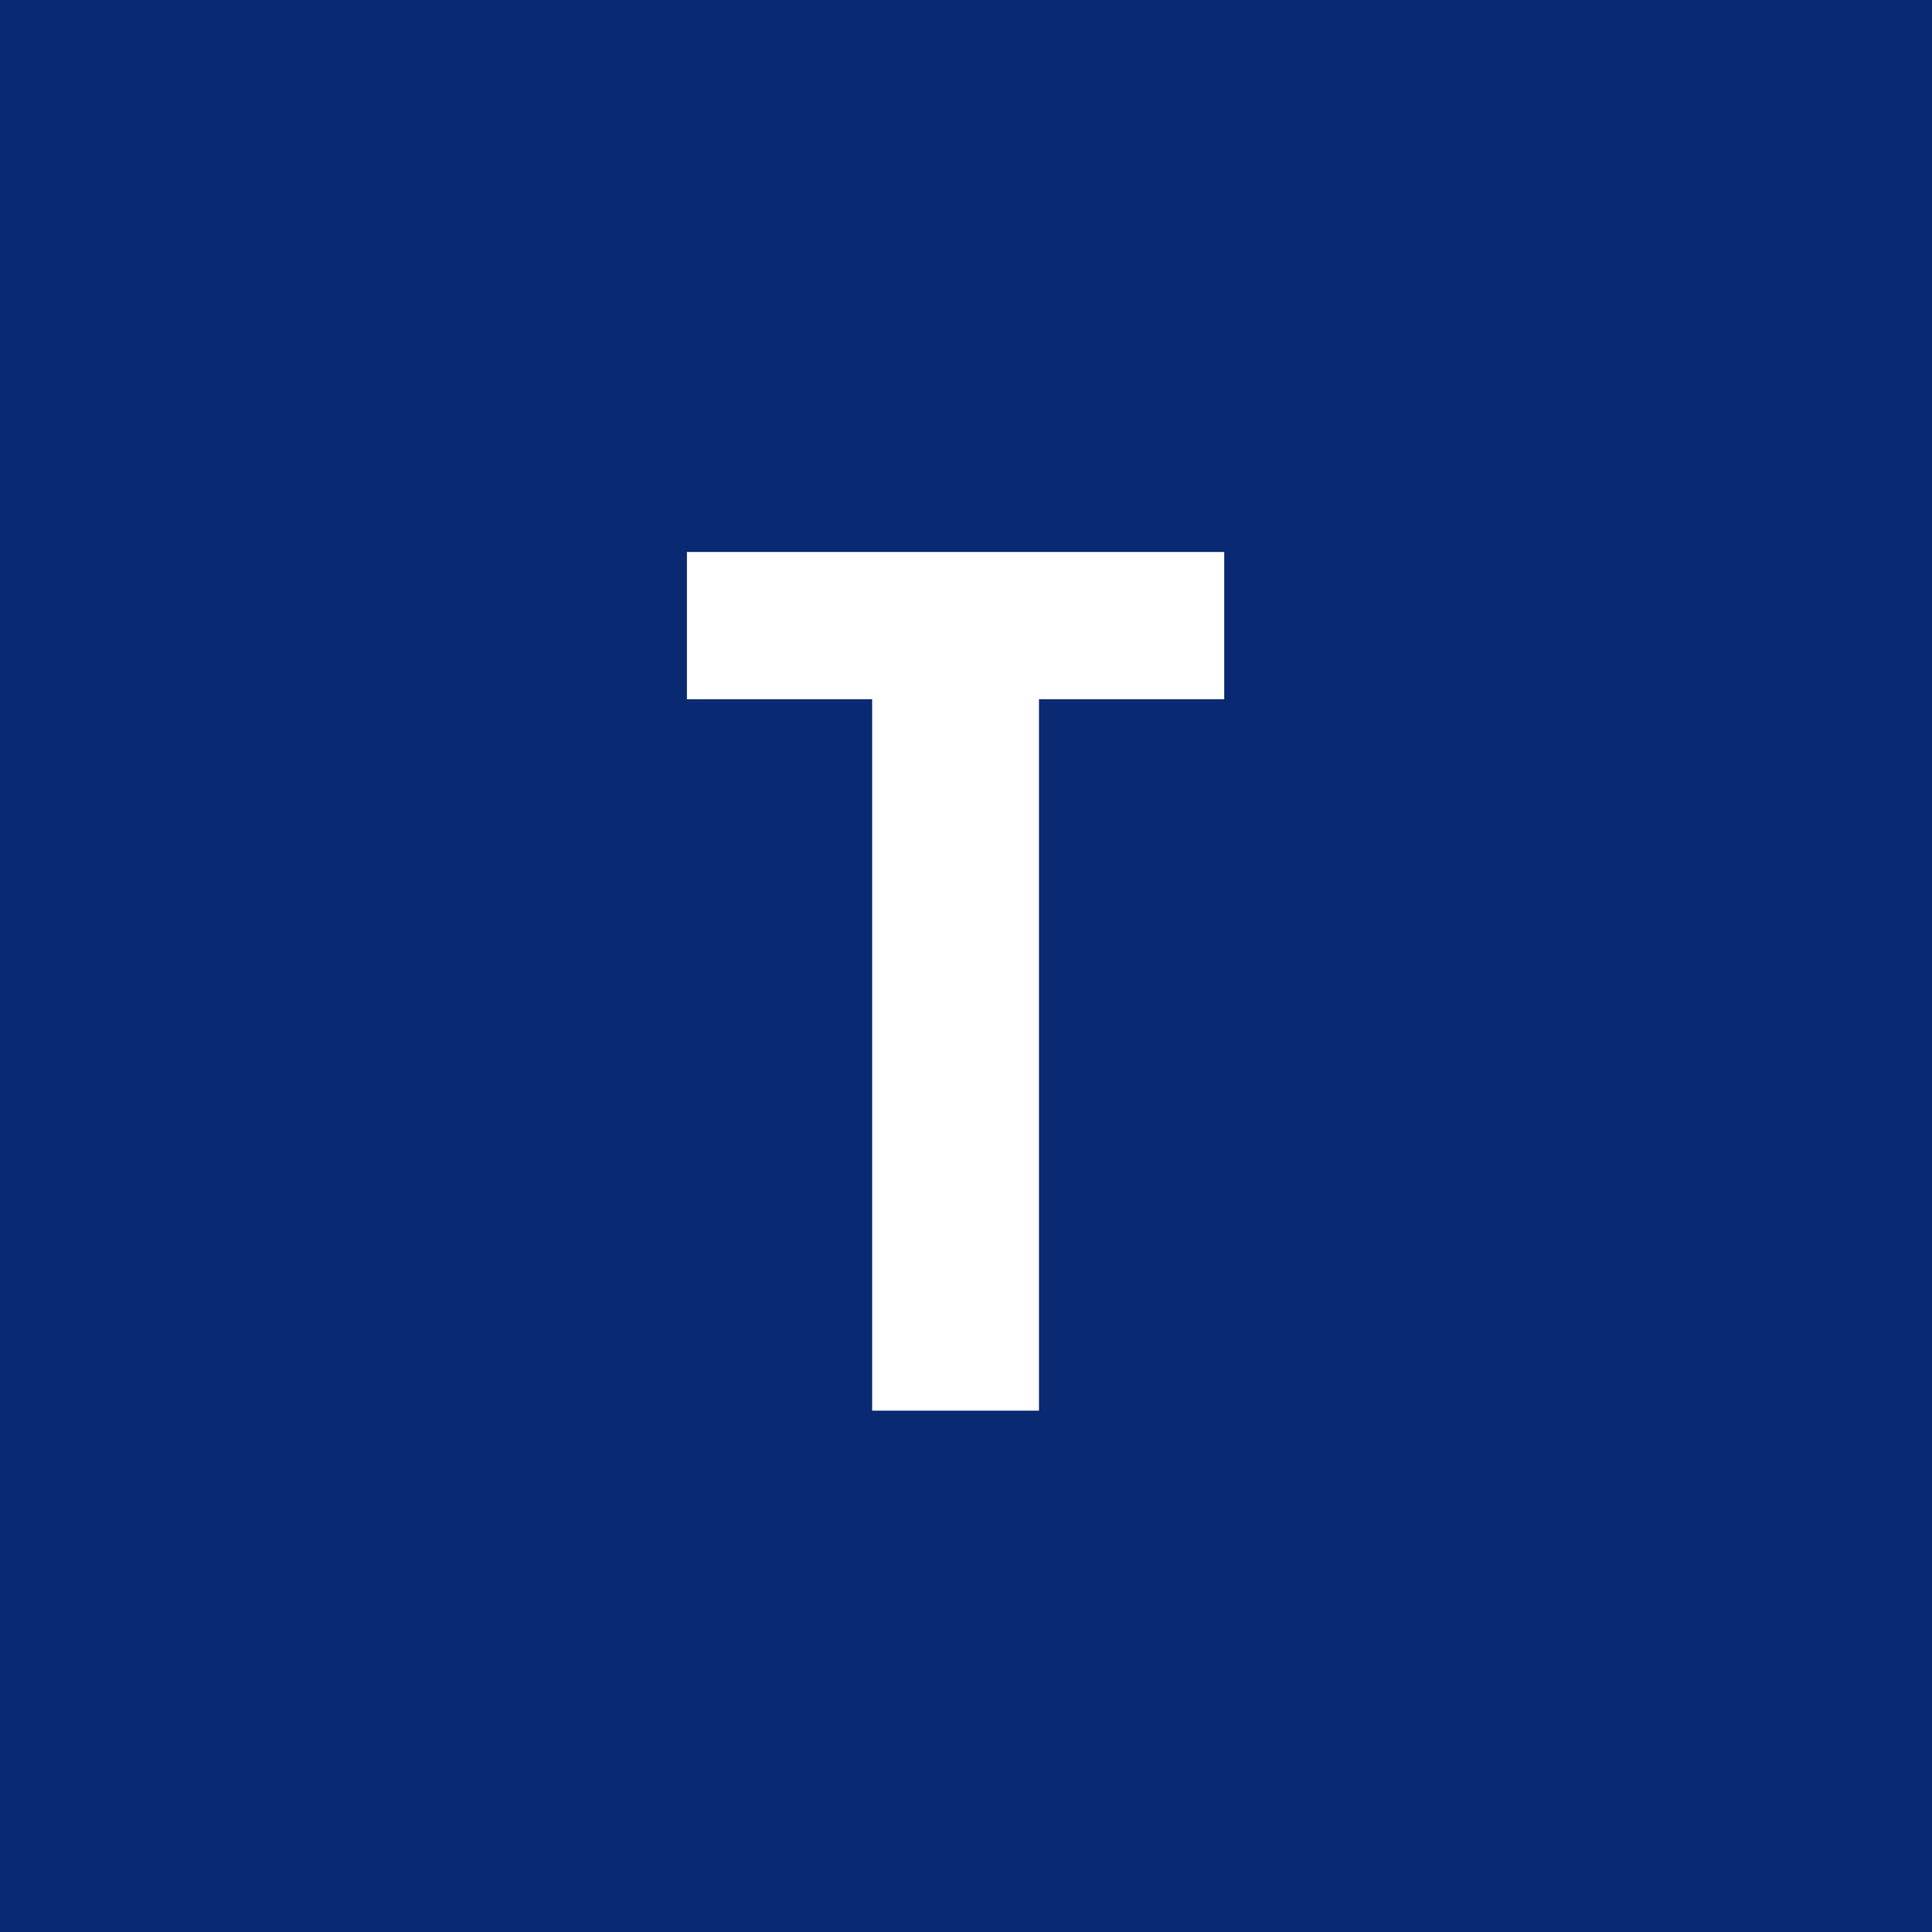 <svg width="63" height="63" viewBox="0 0 63 63" fill="none" xmlns="http://www.w3.org/2000/svg">
<rect width="63" height="63" fill="#092A72"/>
<path d="M28.44 22.8H22.4V18H39.92V22.8H33.88V46H28.44V22.8Z" fill="white"/>
</svg>
